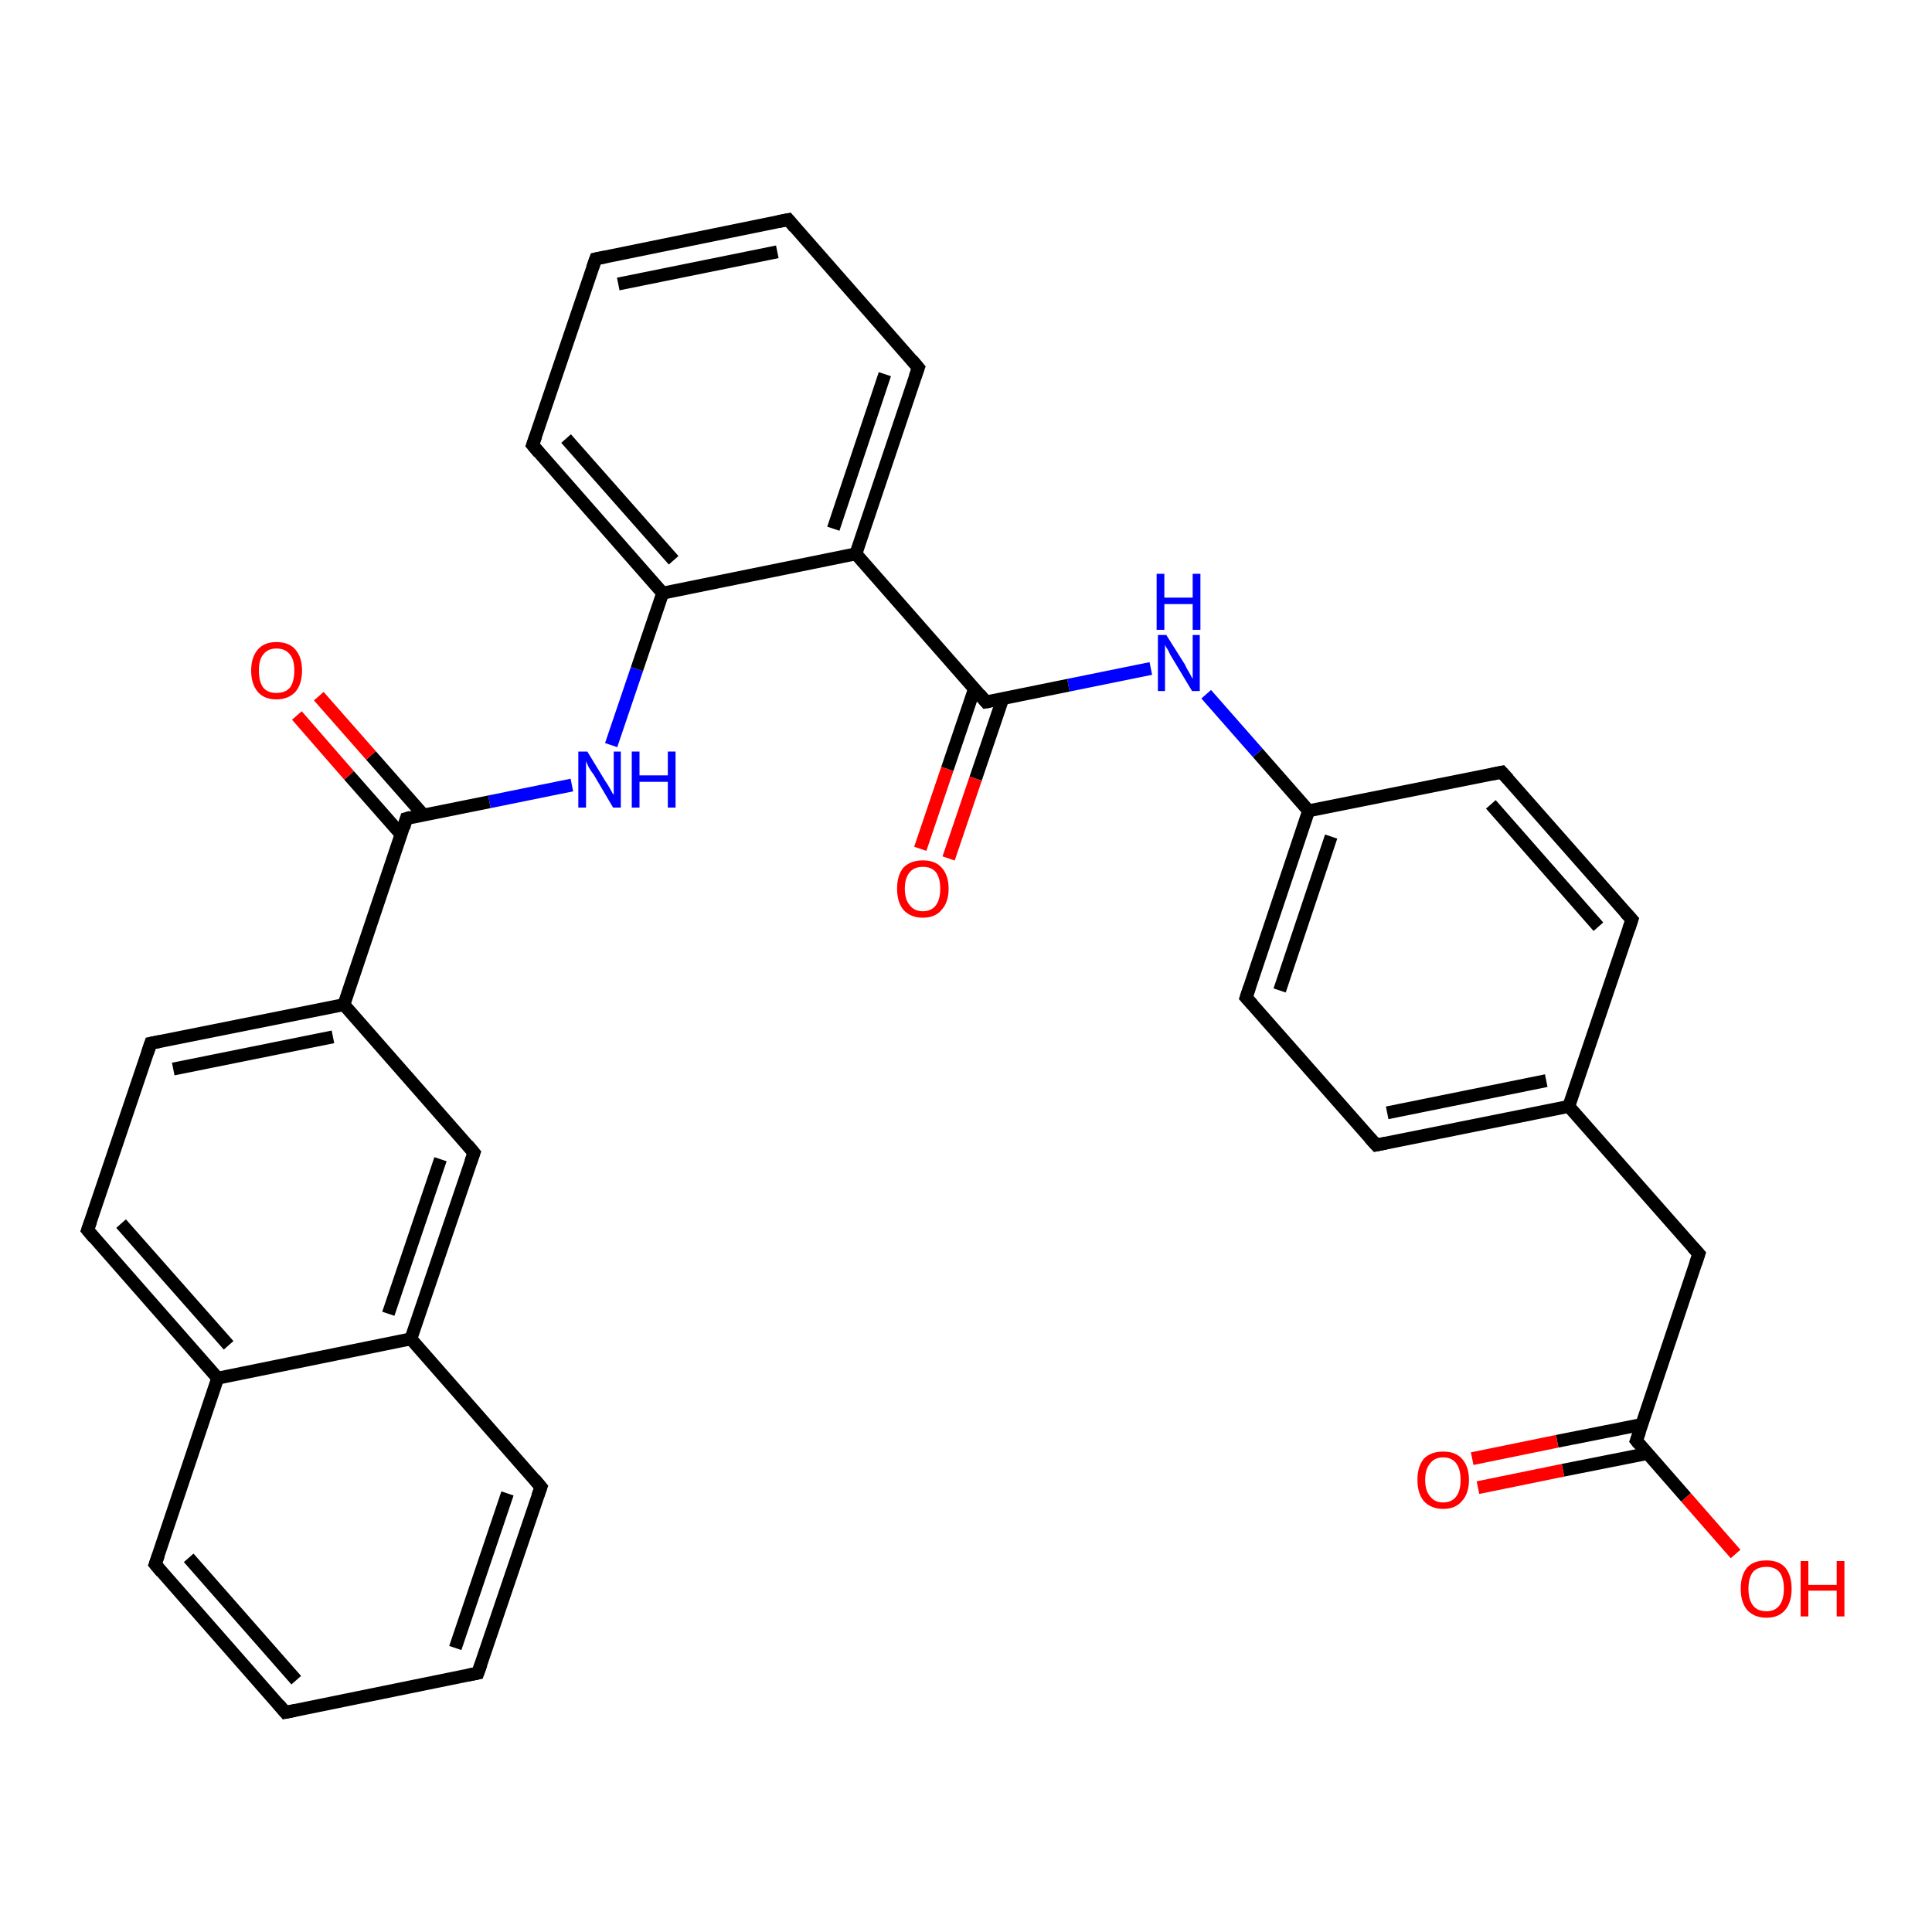 <?xml version='1.0' encoding='iso-8859-1'?>
<svg version='1.1' baseProfile='full'
              xmlns='http://www.w3.org/2000/svg'
                      xmlns:rdkit='http://www.rdkit.org/xml'
                      xmlns:xlink='http://www.w3.org/1999/xlink'
                  xml:space='preserve'
width='300px' height='300px' viewBox='0 0 300 300'>
<!-- END OF HEADER -->
<rect style='opacity:1.0;fill:#FFFFFF;stroke:none' width='300.0' height='300.0' x='0.0' y='0.0'> </rect>
<path class='bond-0 atom-0 atom-1' d='M 269.5,241.3 L 261.8,232.5' style='fill:none;fill-rule:evenodd;stroke:#FF0000;stroke-width:2.0px;stroke-linecap:butt;stroke-linejoin:miter;stroke-opacity:1' />
<path class='bond-0 atom-0 atom-1' d='M 261.8,232.5 L 254.1,223.7' style='fill:none;fill-rule:evenodd;stroke:#000000;stroke-width:2.0px;stroke-linecap:butt;stroke-linejoin:miter;stroke-opacity:1' />
<path class='bond-1 atom-1 atom-2' d='M 254.9,221.2 L 241.8,223.8' style='fill:none;fill-rule:evenodd;stroke:#000000;stroke-width:2.0px;stroke-linecap:butt;stroke-linejoin:miter;stroke-opacity:1' />
<path class='bond-1 atom-1 atom-2' d='M 241.8,223.8 L 228.6,226.5' style='fill:none;fill-rule:evenodd;stroke:#FF0000;stroke-width:2.0px;stroke-linecap:butt;stroke-linejoin:miter;stroke-opacity:1' />
<path class='bond-1 atom-1 atom-2' d='M 255.8,225.7 L 242.7,228.3' style='fill:none;fill-rule:evenodd;stroke:#000000;stroke-width:2.0px;stroke-linecap:butt;stroke-linejoin:miter;stroke-opacity:1' />
<path class='bond-1 atom-1 atom-2' d='M 242.7,228.3 L 229.5,231.0' style='fill:none;fill-rule:evenodd;stroke:#FF0000;stroke-width:2.0px;stroke-linecap:butt;stroke-linejoin:miter;stroke-opacity:1' />
<path class='bond-2 atom-1 atom-3' d='M 254.1,223.7 L 263.8,194.7' style='fill:none;fill-rule:evenodd;stroke:#000000;stroke-width:2.0px;stroke-linecap:butt;stroke-linejoin:miter;stroke-opacity:1' />
<path class='bond-3 atom-3 atom-4' d='M 263.8,194.7 L 243.6,171.8' style='fill:none;fill-rule:evenodd;stroke:#000000;stroke-width:2.0px;stroke-linecap:butt;stroke-linejoin:miter;stroke-opacity:1' />
<path class='bond-4 atom-4 atom-5' d='M 243.6,171.8 L 213.7,177.8' style='fill:none;fill-rule:evenodd;stroke:#000000;stroke-width:2.0px;stroke-linecap:butt;stroke-linejoin:miter;stroke-opacity:1' />
<path class='bond-4 atom-4 atom-5' d='M 240.1,167.8 L 215.4,172.8' style='fill:none;fill-rule:evenodd;stroke:#000000;stroke-width:2.0px;stroke-linecap:butt;stroke-linejoin:miter;stroke-opacity:1' />
<path class='bond-5 atom-5 atom-6' d='M 213.7,177.8 L 193.5,154.9' style='fill:none;fill-rule:evenodd;stroke:#000000;stroke-width:2.0px;stroke-linecap:butt;stroke-linejoin:miter;stroke-opacity:1' />
<path class='bond-6 atom-6 atom-7' d='M 193.5,154.9 L 203.2,125.9' style='fill:none;fill-rule:evenodd;stroke:#000000;stroke-width:2.0px;stroke-linecap:butt;stroke-linejoin:miter;stroke-opacity:1' />
<path class='bond-6 atom-6 atom-7' d='M 198.7,153.8 L 206.7,129.9' style='fill:none;fill-rule:evenodd;stroke:#000000;stroke-width:2.0px;stroke-linecap:butt;stroke-linejoin:miter;stroke-opacity:1' />
<path class='bond-7 atom-7 atom-8' d='M 203.2,125.9 L 195.3,116.9' style='fill:none;fill-rule:evenodd;stroke:#000000;stroke-width:2.0px;stroke-linecap:butt;stroke-linejoin:miter;stroke-opacity:1' />
<path class='bond-7 atom-7 atom-8' d='M 195.3,116.9 L 187.3,107.8' style='fill:none;fill-rule:evenodd;stroke:#0000FF;stroke-width:2.0px;stroke-linecap:butt;stroke-linejoin:miter;stroke-opacity:1' />
<path class='bond-8 atom-8 atom-9' d='M 178.7,103.8 L 165.9,106.4' style='fill:none;fill-rule:evenodd;stroke:#0000FF;stroke-width:2.0px;stroke-linecap:butt;stroke-linejoin:miter;stroke-opacity:1' />
<path class='bond-8 atom-8 atom-9' d='M 165.9,106.4 L 153.1,109.0' style='fill:none;fill-rule:evenodd;stroke:#000000;stroke-width:2.0px;stroke-linecap:butt;stroke-linejoin:miter;stroke-opacity:1' />
<path class='bond-9 atom-9 atom-10' d='M 151.3,107.0 L 147.1,119.4' style='fill:none;fill-rule:evenodd;stroke:#000000;stroke-width:2.0px;stroke-linecap:butt;stroke-linejoin:miter;stroke-opacity:1' />
<path class='bond-9 atom-9 atom-10' d='M 147.1,119.4 L 142.9,131.8' style='fill:none;fill-rule:evenodd;stroke:#FF0000;stroke-width:2.0px;stroke-linecap:butt;stroke-linejoin:miter;stroke-opacity:1' />
<path class='bond-9 atom-9 atom-10' d='M 155.7,108.5 L 151.5,120.9' style='fill:none;fill-rule:evenodd;stroke:#000000;stroke-width:2.0px;stroke-linecap:butt;stroke-linejoin:miter;stroke-opacity:1' />
<path class='bond-9 atom-9 atom-10' d='M 151.5,120.9 L 147.3,133.3' style='fill:none;fill-rule:evenodd;stroke:#FF0000;stroke-width:2.0px;stroke-linecap:butt;stroke-linejoin:miter;stroke-opacity:1' />
<path class='bond-10 atom-9 atom-11' d='M 153.1,109.0 L 132.9,86.0' style='fill:none;fill-rule:evenodd;stroke:#000000;stroke-width:2.0px;stroke-linecap:butt;stroke-linejoin:miter;stroke-opacity:1' />
<path class='bond-11 atom-11 atom-12' d='M 132.9,86.0 L 142.6,57.1' style='fill:none;fill-rule:evenodd;stroke:#000000;stroke-width:2.0px;stroke-linecap:butt;stroke-linejoin:miter;stroke-opacity:1' />
<path class='bond-11 atom-11 atom-12' d='M 129.4,82.1 L 137.4,58.1' style='fill:none;fill-rule:evenodd;stroke:#000000;stroke-width:2.0px;stroke-linecap:butt;stroke-linejoin:miter;stroke-opacity:1' />
<path class='bond-12 atom-12 atom-13' d='M 142.6,57.1 L 122.4,34.1' style='fill:none;fill-rule:evenodd;stroke:#000000;stroke-width:2.0px;stroke-linecap:butt;stroke-linejoin:miter;stroke-opacity:1' />
<path class='bond-13 atom-13 atom-14' d='M 122.4,34.1 L 92.5,40.2' style='fill:none;fill-rule:evenodd;stroke:#000000;stroke-width:2.0px;stroke-linecap:butt;stroke-linejoin:miter;stroke-opacity:1' />
<path class='bond-13 atom-13 atom-14' d='M 120.7,39.1 L 96.0,44.1' style='fill:none;fill-rule:evenodd;stroke:#000000;stroke-width:2.0px;stroke-linecap:butt;stroke-linejoin:miter;stroke-opacity:1' />
<path class='bond-14 atom-14 atom-15' d='M 92.5,40.2 L 82.7,69.1' style='fill:none;fill-rule:evenodd;stroke:#000000;stroke-width:2.0px;stroke-linecap:butt;stroke-linejoin:miter;stroke-opacity:1' />
<path class='bond-15 atom-15 atom-16' d='M 82.7,69.1 L 102.9,92.1' style='fill:none;fill-rule:evenodd;stroke:#000000;stroke-width:2.0px;stroke-linecap:butt;stroke-linejoin:miter;stroke-opacity:1' />
<path class='bond-15 atom-15 atom-16' d='M 87.9,68.1 L 104.6,87.0' style='fill:none;fill-rule:evenodd;stroke:#000000;stroke-width:2.0px;stroke-linecap:butt;stroke-linejoin:miter;stroke-opacity:1' />
<path class='bond-16 atom-16 atom-17' d='M 102.9,92.1 L 98.9,103.9' style='fill:none;fill-rule:evenodd;stroke:#000000;stroke-width:2.0px;stroke-linecap:butt;stroke-linejoin:miter;stroke-opacity:1' />
<path class='bond-16 atom-16 atom-17' d='M 98.9,103.9 L 94.9,115.7' style='fill:none;fill-rule:evenodd;stroke:#0000FF;stroke-width:2.0px;stroke-linecap:butt;stroke-linejoin:miter;stroke-opacity:1' />
<path class='bond-17 atom-17 atom-18' d='M 88.8,121.9 L 76.0,124.5' style='fill:none;fill-rule:evenodd;stroke:#0000FF;stroke-width:2.0px;stroke-linecap:butt;stroke-linejoin:miter;stroke-opacity:1' />
<path class='bond-17 atom-17 atom-18' d='M 76.0,124.5 L 63.1,127.1' style='fill:none;fill-rule:evenodd;stroke:#000000;stroke-width:2.0px;stroke-linecap:butt;stroke-linejoin:miter;stroke-opacity:1' />
<path class='bond-18 atom-18 atom-19' d='M 65.7,126.5 L 57.6,117.3' style='fill:none;fill-rule:evenodd;stroke:#000000;stroke-width:2.0px;stroke-linecap:butt;stroke-linejoin:miter;stroke-opacity:1' />
<path class='bond-18 atom-18 atom-19' d='M 57.6,117.3 L 49.5,108.1' style='fill:none;fill-rule:evenodd;stroke:#FF0000;stroke-width:2.0px;stroke-linecap:butt;stroke-linejoin:miter;stroke-opacity:1' />
<path class='bond-18 atom-18 atom-19' d='M 62.3,129.6 L 54.2,120.4' style='fill:none;fill-rule:evenodd;stroke:#000000;stroke-width:2.0px;stroke-linecap:butt;stroke-linejoin:miter;stroke-opacity:1' />
<path class='bond-18 atom-18 atom-19' d='M 54.2,120.4 L 46.1,111.1' style='fill:none;fill-rule:evenodd;stroke:#FF0000;stroke-width:2.0px;stroke-linecap:butt;stroke-linejoin:miter;stroke-opacity:1' />
<path class='bond-19 atom-18 atom-20' d='M 63.1,127.1 L 53.4,156.0' style='fill:none;fill-rule:evenodd;stroke:#000000;stroke-width:2.0px;stroke-linecap:butt;stroke-linejoin:miter;stroke-opacity:1' />
<path class='bond-20 atom-20 atom-21' d='M 53.4,156.0 L 23.4,162.0' style='fill:none;fill-rule:evenodd;stroke:#000000;stroke-width:2.0px;stroke-linecap:butt;stroke-linejoin:miter;stroke-opacity:1' />
<path class='bond-20 atom-20 atom-21' d='M 51.7,161.0 L 26.9,166.0' style='fill:none;fill-rule:evenodd;stroke:#000000;stroke-width:2.0px;stroke-linecap:butt;stroke-linejoin:miter;stroke-opacity:1' />
<path class='bond-21 atom-21 atom-22' d='M 23.4,162.0 L 13.6,191.0' style='fill:none;fill-rule:evenodd;stroke:#000000;stroke-width:2.0px;stroke-linecap:butt;stroke-linejoin:miter;stroke-opacity:1' />
<path class='bond-22 atom-22 atom-23' d='M 13.6,191.0 L 33.8,214.0' style='fill:none;fill-rule:evenodd;stroke:#000000;stroke-width:2.0px;stroke-linecap:butt;stroke-linejoin:miter;stroke-opacity:1' />
<path class='bond-22 atom-22 atom-23' d='M 18.8,190.0 L 35.5,208.9' style='fill:none;fill-rule:evenodd;stroke:#000000;stroke-width:2.0px;stroke-linecap:butt;stroke-linejoin:miter;stroke-opacity:1' />
<path class='bond-23 atom-23 atom-24' d='M 33.8,214.0 L 24.1,242.9' style='fill:none;fill-rule:evenodd;stroke:#000000;stroke-width:2.0px;stroke-linecap:butt;stroke-linejoin:miter;stroke-opacity:1' />
<path class='bond-24 atom-24 atom-25' d='M 24.1,242.9 L 44.3,265.9' style='fill:none;fill-rule:evenodd;stroke:#000000;stroke-width:2.0px;stroke-linecap:butt;stroke-linejoin:miter;stroke-opacity:1' />
<path class='bond-24 atom-24 atom-25' d='M 29.3,241.9 L 46.0,260.9' style='fill:none;fill-rule:evenodd;stroke:#000000;stroke-width:2.0px;stroke-linecap:butt;stroke-linejoin:miter;stroke-opacity:1' />
<path class='bond-25 atom-25 atom-26' d='M 44.3,265.9 L 74.2,259.8' style='fill:none;fill-rule:evenodd;stroke:#000000;stroke-width:2.0px;stroke-linecap:butt;stroke-linejoin:miter;stroke-opacity:1' />
<path class='bond-26 atom-26 atom-27' d='M 74.2,259.8 L 84.0,230.9' style='fill:none;fill-rule:evenodd;stroke:#000000;stroke-width:2.0px;stroke-linecap:butt;stroke-linejoin:miter;stroke-opacity:1' />
<path class='bond-26 atom-26 atom-27' d='M 70.7,255.9 L 78.8,231.9' style='fill:none;fill-rule:evenodd;stroke:#000000;stroke-width:2.0px;stroke-linecap:butt;stroke-linejoin:miter;stroke-opacity:1' />
<path class='bond-27 atom-27 atom-28' d='M 84.0,230.9 L 63.8,207.9' style='fill:none;fill-rule:evenodd;stroke:#000000;stroke-width:2.0px;stroke-linecap:butt;stroke-linejoin:miter;stroke-opacity:1' />
<path class='bond-28 atom-28 atom-29' d='M 63.8,207.9 L 73.6,179.0' style='fill:none;fill-rule:evenodd;stroke:#000000;stroke-width:2.0px;stroke-linecap:butt;stroke-linejoin:miter;stroke-opacity:1' />
<path class='bond-28 atom-28 atom-29' d='M 60.3,204.0 L 68.4,180.0' style='fill:none;fill-rule:evenodd;stroke:#000000;stroke-width:2.0px;stroke-linecap:butt;stroke-linejoin:miter;stroke-opacity:1' />
<path class='bond-29 atom-7 atom-30' d='M 203.2,125.9 L 233.2,119.9' style='fill:none;fill-rule:evenodd;stroke:#000000;stroke-width:2.0px;stroke-linecap:butt;stroke-linejoin:miter;stroke-opacity:1' />
<path class='bond-30 atom-30 atom-31' d='M 233.2,119.9 L 253.4,142.8' style='fill:none;fill-rule:evenodd;stroke:#000000;stroke-width:2.0px;stroke-linecap:butt;stroke-linejoin:miter;stroke-opacity:1' />
<path class='bond-30 atom-30 atom-31' d='M 231.5,124.9 L 248.2,143.9' style='fill:none;fill-rule:evenodd;stroke:#000000;stroke-width:2.0px;stroke-linecap:butt;stroke-linejoin:miter;stroke-opacity:1' />
<path class='bond-31 atom-31 atom-4' d='M 253.4,142.8 L 243.6,171.8' style='fill:none;fill-rule:evenodd;stroke:#000000;stroke-width:2.0px;stroke-linecap:butt;stroke-linejoin:miter;stroke-opacity:1' />
<path class='bond-32 atom-16 atom-11' d='M 102.9,92.1 L 132.9,86.0' style='fill:none;fill-rule:evenodd;stroke:#000000;stroke-width:2.0px;stroke-linecap:butt;stroke-linejoin:miter;stroke-opacity:1' />
<path class='bond-33 atom-29 atom-20' d='M 73.6,179.0 L 53.4,156.0' style='fill:none;fill-rule:evenodd;stroke:#000000;stroke-width:2.0px;stroke-linecap:butt;stroke-linejoin:miter;stroke-opacity:1' />
<path class='bond-34 atom-28 atom-23' d='M 63.8,207.9 L 33.8,214.0' style='fill:none;fill-rule:evenodd;stroke:#000000;stroke-width:2.0px;stroke-linecap:butt;stroke-linejoin:miter;stroke-opacity:1' />
<path d='M 254.5,224.2 L 254.1,223.7 L 254.6,222.3' style='fill:none;stroke:#000000;stroke-width:2.0px;stroke-linecap:butt;stroke-linejoin:miter;stroke-opacity:1;' />
<path d='M 263.3,196.2 L 263.8,194.7 L 262.8,193.6' style='fill:none;stroke:#000000;stroke-width:2.0px;stroke-linecap:butt;stroke-linejoin:miter;stroke-opacity:1;' />
<path d='M 215.2,177.5 L 213.7,177.8 L 212.7,176.7' style='fill:none;stroke:#000000;stroke-width:2.0px;stroke-linecap:butt;stroke-linejoin:miter;stroke-opacity:1;' />
<path d='M 194.5,156.0 L 193.5,154.9 L 194.0,153.4' style='fill:none;stroke:#000000;stroke-width:2.0px;stroke-linecap:butt;stroke-linejoin:miter;stroke-opacity:1;' />
<path d='M 153.7,108.9 L 153.1,109.0 L 152.1,107.8' style='fill:none;stroke:#000000;stroke-width:2.0px;stroke-linecap:butt;stroke-linejoin:miter;stroke-opacity:1;' />
<path d='M 142.1,58.5 L 142.6,57.1 L 141.6,55.9' style='fill:none;stroke:#000000;stroke-width:2.0px;stroke-linecap:butt;stroke-linejoin:miter;stroke-opacity:1;' />
<path d='M 123.4,35.3 L 122.4,34.1 L 120.9,34.4' style='fill:none;stroke:#000000;stroke-width:2.0px;stroke-linecap:butt;stroke-linejoin:miter;stroke-opacity:1;' />
<path d='M 94.0,39.9 L 92.5,40.2 L 92.0,41.6' style='fill:none;stroke:#000000;stroke-width:2.0px;stroke-linecap:butt;stroke-linejoin:miter;stroke-opacity:1;' />
<path d='M 83.2,67.7 L 82.7,69.1 L 83.7,70.3' style='fill:none;stroke:#000000;stroke-width:2.0px;stroke-linecap:butt;stroke-linejoin:miter;stroke-opacity:1;' />
<path d='M 63.8,126.9 L 63.1,127.1 L 62.7,128.5' style='fill:none;stroke:#000000;stroke-width:2.0px;stroke-linecap:butt;stroke-linejoin:miter;stroke-opacity:1;' />
<path d='M 24.9,161.7 L 23.4,162.0 L 22.9,163.5' style='fill:none;stroke:#000000;stroke-width:2.0px;stroke-linecap:butt;stroke-linejoin:miter;stroke-opacity:1;' />
<path d='M 14.1,189.6 L 13.6,191.0 L 14.6,192.2' style='fill:none;stroke:#000000;stroke-width:2.0px;stroke-linecap:butt;stroke-linejoin:miter;stroke-opacity:1;' />
<path d='M 24.6,241.5 L 24.1,242.9 L 25.1,244.1' style='fill:none;stroke:#000000;stroke-width:2.0px;stroke-linecap:butt;stroke-linejoin:miter;stroke-opacity:1;' />
<path d='M 43.3,264.7 L 44.3,265.9 L 45.8,265.6' style='fill:none;stroke:#000000;stroke-width:2.0px;stroke-linecap:butt;stroke-linejoin:miter;stroke-opacity:1;' />
<path d='M 72.7,260.1 L 74.2,259.8 L 74.7,258.4' style='fill:none;stroke:#000000;stroke-width:2.0px;stroke-linecap:butt;stroke-linejoin:miter;stroke-opacity:1;' />
<path d='M 83.5,232.3 L 84.0,230.9 L 83.0,229.7' style='fill:none;stroke:#000000;stroke-width:2.0px;stroke-linecap:butt;stroke-linejoin:miter;stroke-opacity:1;' />
<path d='M 73.1,180.4 L 73.6,179.0 L 72.6,177.8' style='fill:none;stroke:#000000;stroke-width:2.0px;stroke-linecap:butt;stroke-linejoin:miter;stroke-opacity:1;' />
<path d='M 231.7,120.2 L 233.2,119.9 L 234.2,121.0' style='fill:none;stroke:#000000;stroke-width:2.0px;stroke-linecap:butt;stroke-linejoin:miter;stroke-opacity:1;' />
<path d='M 252.4,141.7 L 253.4,142.8 L 252.9,144.3' style='fill:none;stroke:#000000;stroke-width:2.0px;stroke-linecap:butt;stroke-linejoin:miter;stroke-opacity:1;' />
<path class='atom-0' d='M 270.3 246.7
Q 270.3 244.6, 271.3 243.4
Q 272.3 242.3, 274.3 242.3
Q 276.2 242.3, 277.2 243.4
Q 278.2 244.6, 278.2 246.7
Q 278.2 248.8, 277.2 250.0
Q 276.2 251.2, 274.3 251.2
Q 272.4 251.2, 271.3 250.0
Q 270.3 248.8, 270.3 246.7
M 274.3 250.2
Q 275.6 250.2, 276.3 249.3
Q 277.0 248.4, 277.0 246.7
Q 277.0 245.0, 276.3 244.1
Q 275.6 243.3, 274.3 243.3
Q 272.9 243.3, 272.2 244.1
Q 271.5 245.0, 271.5 246.7
Q 271.5 248.4, 272.2 249.3
Q 272.9 250.2, 274.3 250.2
' fill='#FF0000'/>
<path class='atom-0' d='M 279.6 242.4
L 280.8 242.4
L 280.8 246.1
L 285.2 246.1
L 285.2 242.4
L 286.4 242.4
L 286.4 251.0
L 285.2 251.0
L 285.2 247.0
L 280.8 247.0
L 280.8 251.0
L 279.6 251.0
L 279.6 242.4
' fill='#FF0000'/>
<path class='atom-2' d='M 220.1 229.8
Q 220.1 227.7, 221.1 226.5
Q 222.2 225.4, 224.1 225.4
Q 226.0 225.4, 227.0 226.5
Q 228.1 227.7, 228.1 229.8
Q 228.1 231.9, 227.0 233.1
Q 226.0 234.3, 224.1 234.3
Q 222.2 234.3, 221.1 233.1
Q 220.1 231.9, 220.1 229.8
M 224.1 233.3
Q 225.4 233.3, 226.1 232.4
Q 226.8 231.5, 226.8 229.8
Q 226.8 228.1, 226.1 227.2
Q 225.4 226.3, 224.1 226.3
Q 222.8 226.3, 222.1 227.2
Q 221.3 228.1, 221.3 229.8
Q 221.3 231.5, 222.1 232.4
Q 222.8 233.3, 224.1 233.3
' fill='#FF0000'/>
<path class='atom-8' d='M 181.1 98.6
L 184.0 103.2
Q 184.2 103.7, 184.7 104.5
Q 185.1 105.3, 185.2 105.4
L 185.2 98.6
L 186.3 98.6
L 186.3 107.3
L 185.1 107.3
L 182.1 102.3
Q 181.7 101.7, 181.4 101.0
Q 181.0 100.4, 180.9 100.1
L 180.9 107.3
L 179.8 107.3
L 179.8 98.6
L 181.1 98.6
' fill='#0000FF'/>
<path class='atom-8' d='M 179.6 89.1
L 180.8 89.1
L 180.8 92.8
L 185.2 92.8
L 185.2 89.1
L 186.4 89.1
L 186.4 97.8
L 185.2 97.8
L 185.2 93.8
L 180.8 93.8
L 180.8 97.8
L 179.6 97.8
L 179.6 89.1
' fill='#0000FF'/>
<path class='atom-10' d='M 139.3 138.0
Q 139.3 135.9, 140.3 134.7
Q 141.4 133.6, 143.3 133.6
Q 145.2 133.6, 146.2 134.7
Q 147.3 135.9, 147.3 138.0
Q 147.3 140.1, 146.2 141.3
Q 145.2 142.5, 143.3 142.5
Q 141.4 142.5, 140.3 141.3
Q 139.3 140.1, 139.3 138.0
M 143.3 141.5
Q 144.6 141.5, 145.3 140.6
Q 146.0 139.7, 146.0 138.0
Q 146.0 136.3, 145.3 135.4
Q 144.6 134.6, 143.3 134.6
Q 142.0 134.6, 141.3 135.4
Q 140.5 136.3, 140.5 138.0
Q 140.5 139.7, 141.3 140.6
Q 142.0 141.5, 143.3 141.5
' fill='#FF0000'/>
<path class='atom-17' d='M 91.2 116.7
L 94.0 121.3
Q 94.3 121.7, 94.8 122.6
Q 95.2 123.4, 95.3 123.4
L 95.3 116.7
L 96.4 116.7
L 96.4 125.4
L 95.2 125.4
L 92.2 120.3
Q 91.8 119.8, 91.4 119.1
Q 91.1 118.4, 91.0 118.2
L 91.0 125.4
L 89.8 125.4
L 89.8 116.7
L 91.2 116.7
' fill='#0000FF'/>
<path class='atom-17' d='M 98.1 116.7
L 99.3 116.7
L 99.3 120.4
L 103.7 120.4
L 103.7 116.7
L 104.9 116.7
L 104.9 125.4
L 103.7 125.4
L 103.7 121.4
L 99.3 121.4
L 99.3 125.4
L 98.1 125.4
L 98.1 116.7
' fill='#0000FF'/>
<path class='atom-19' d='M 39.0 104.1
Q 39.0 102.1, 40.0 100.9
Q 41.0 99.7, 42.9 99.7
Q 44.9 99.7, 45.9 100.9
Q 46.9 102.1, 46.9 104.1
Q 46.9 106.2, 45.9 107.4
Q 44.8 108.6, 42.9 108.6
Q 41.0 108.6, 40.0 107.4
Q 39.0 106.2, 39.0 104.1
M 42.9 107.6
Q 44.3 107.6, 45.0 106.8
Q 45.7 105.9, 45.7 104.1
Q 45.7 102.4, 45.0 101.6
Q 44.3 100.7, 42.9 100.7
Q 41.6 100.7, 40.9 101.6
Q 40.2 102.4, 40.2 104.1
Q 40.2 105.9, 40.9 106.8
Q 41.6 107.6, 42.9 107.6
' fill='#FF0000'/>
</svg>
